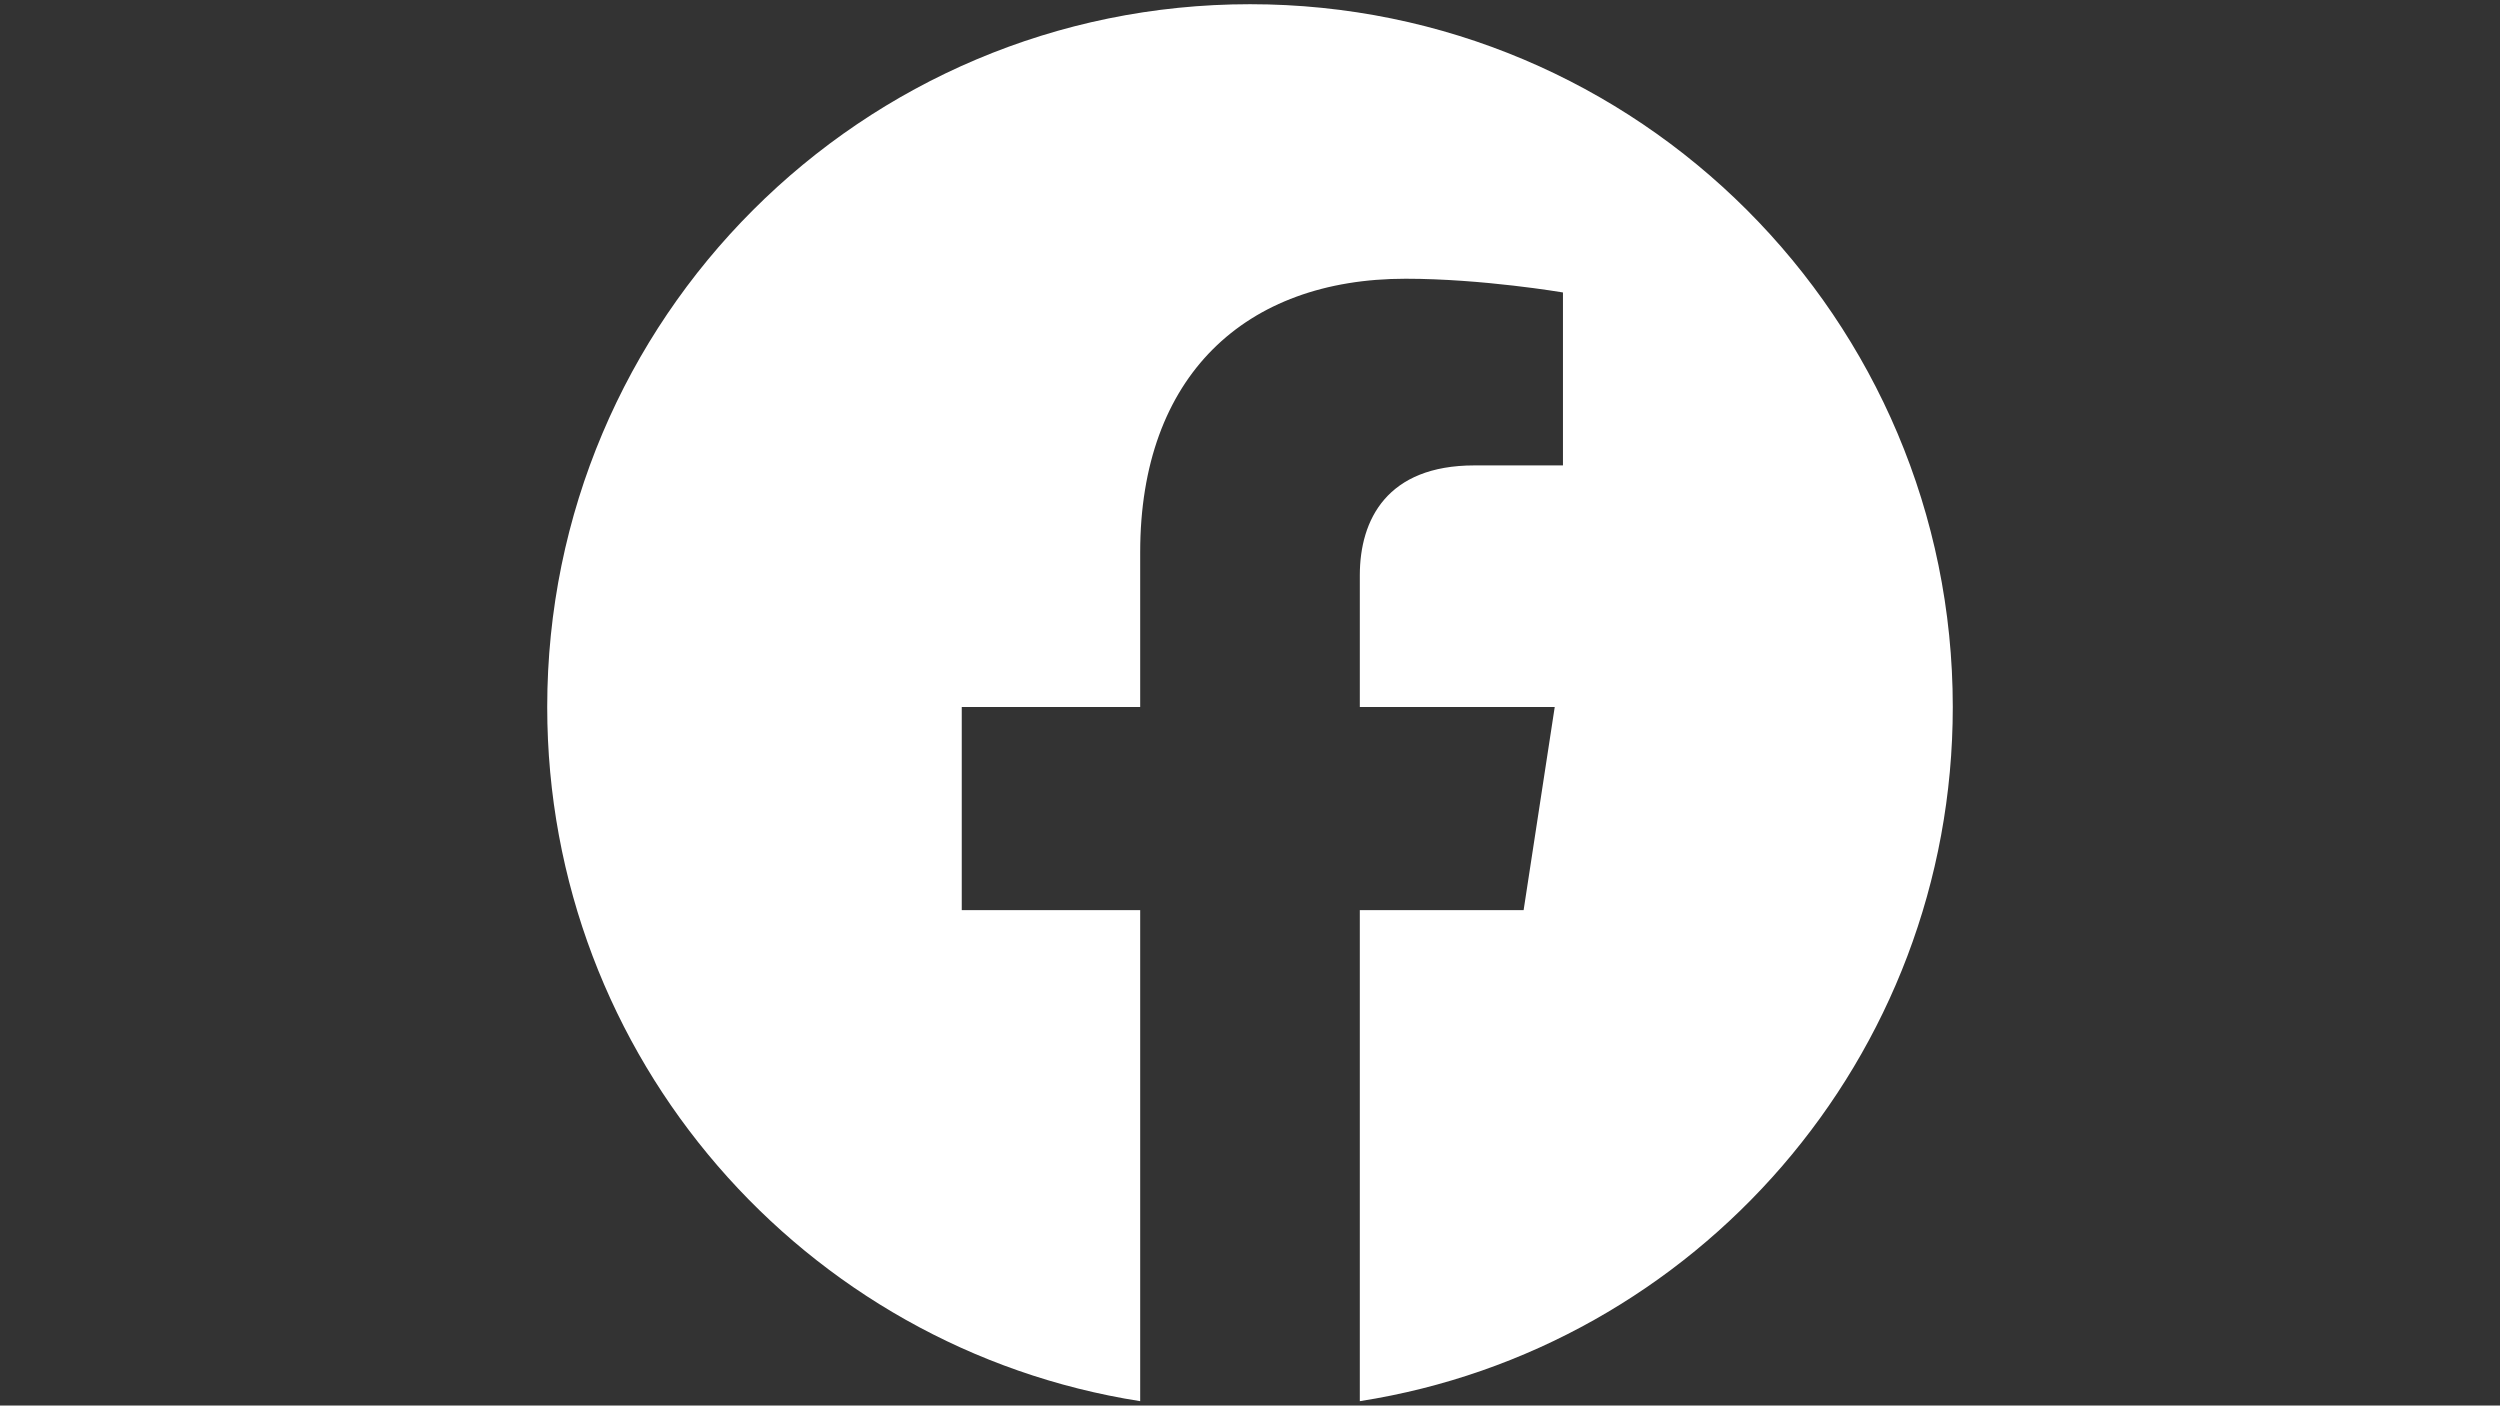<?xml version="1.0" encoding="utf-8"?>
<!-- Generator: Adobe Illustrator 26.5.0, SVG Export Plug-In . SVG Version: 6.00 Build 0)  -->
<svg version="1.1" id="圖層_1" xmlns:serif="http://www.serif.com/"
	 xmlns="http://www.w3.org/2000/svg" xmlns:xlink="http://www.w3.org/1999/xlink" x="0px" y="0px" viewBox="0 0 1366 768"
	 style="enable-background:new 0 0 1366 768;" xml:space="preserve">
<rect x="0" y="0" width="1366" height="768" fill="#333333" stroke="none"/>
<style type="text/css">
	.st0{fill:#FFFFFF;}
</style>
<path class="st0" d="M1067,386.3c0-212.1-171.9-384-384-384s-384,171.9-384,384c0,191.7,140.4,350.5,324,379.3V497.3h-97.5v-111H623
	v-84.6c0-96.2,57.3-149.4,145-149.4c42,0,86,7.5,86,7.5v94.5h-48.4c-47.7,0-62.6,29.6-62.6,60v72h106.5l-17,111H743v268.3
	C926.6,736.9,1067,578,1067,386.3z"/>
</svg>
